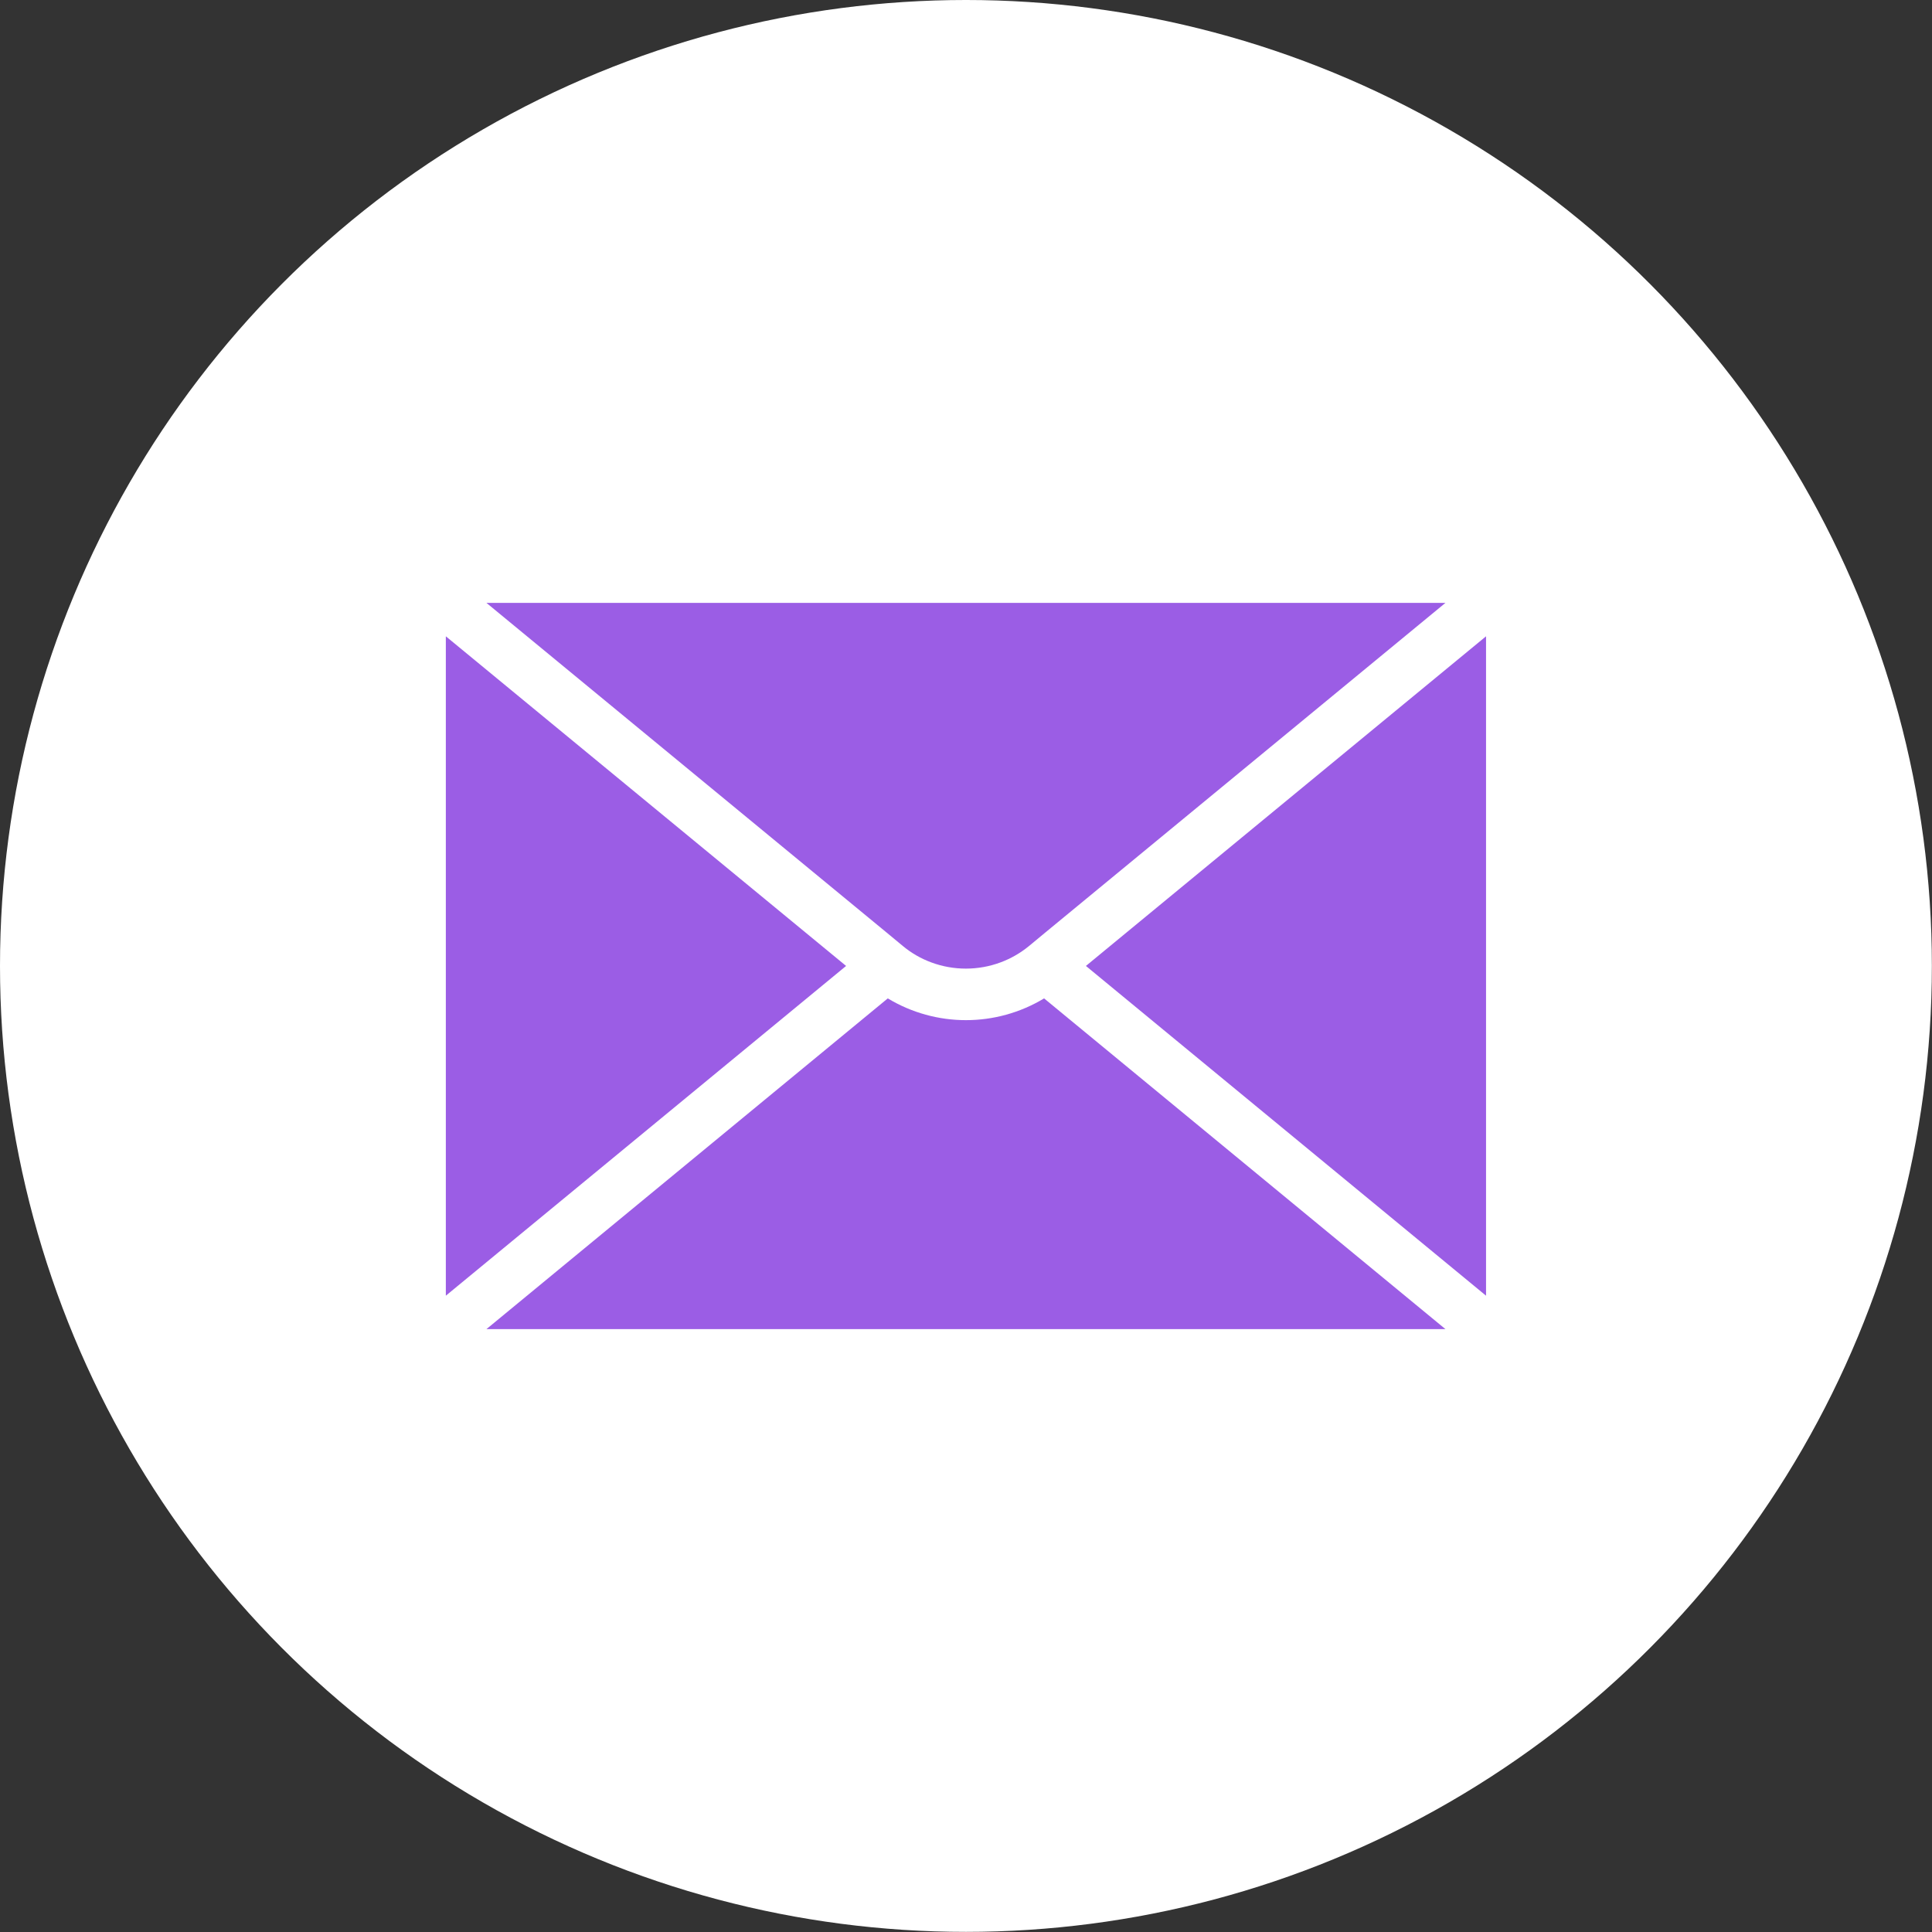 <svg xmlns="http://www.w3.org/2000/svg" id="uuid-644953a8-d3cc-4185-8706-646b0fe16580" viewBox="0 0 158.95 158.95"><rect x="0" y="0" width="158.95" height="158.95" fill="#333333" stroke="none"/><defs><style>.uuid-329261a9-918d-44d8-a85b-308cce34082b{fill:#fff;}.uuid-dec9e70c-4bcd-4864-9ff6-996b24413cfe{fill:#9b5de5;}</style></defs><g id="uuid-b194b936-f9fe-4553-8e4a-bbfac9ec03c2"><circle class="uuid-329261a9-918d-44d8-a85b-308cce34082b" cx="79.47" cy="79.47" r="79.47"></circle><path class="uuid-dec9e70c-4bcd-4864-9ff6-996b24413cfe" d="M118.92,49.6l-32.92,27.12-1.34,1.11c-.72.59-1.51,1.04-2.35,1.35-1.83.68-3.86.68-5.69,0-.84-.31-1.63-.76-2.34-1.35l-1.34-1.11-32.92-27.12h78.9Z"></path><polygon class="uuid-dec9e70c-4bcd-4864-9ff6-996b24413cfe" points="69.61 79.47 36.68 106.6 36.68 52.35 69.61 79.47"></polygon><path class="uuid-dec9e70c-4bcd-4864-9ff6-996b24413cfe" d="M85.9,82.14l33.02,27.21H40.02l33.02-27.21c1.97,1.19,4.2,1.79,6.43,1.79s4.46-.6,6.43-1.79Z"></path><polygon class="uuid-dec9e70c-4bcd-4864-9ff6-996b24413cfe" points="122.26 52.35 122.26 106.6 89.34 79.47 122.26 52.35"></polygon></g></svg>